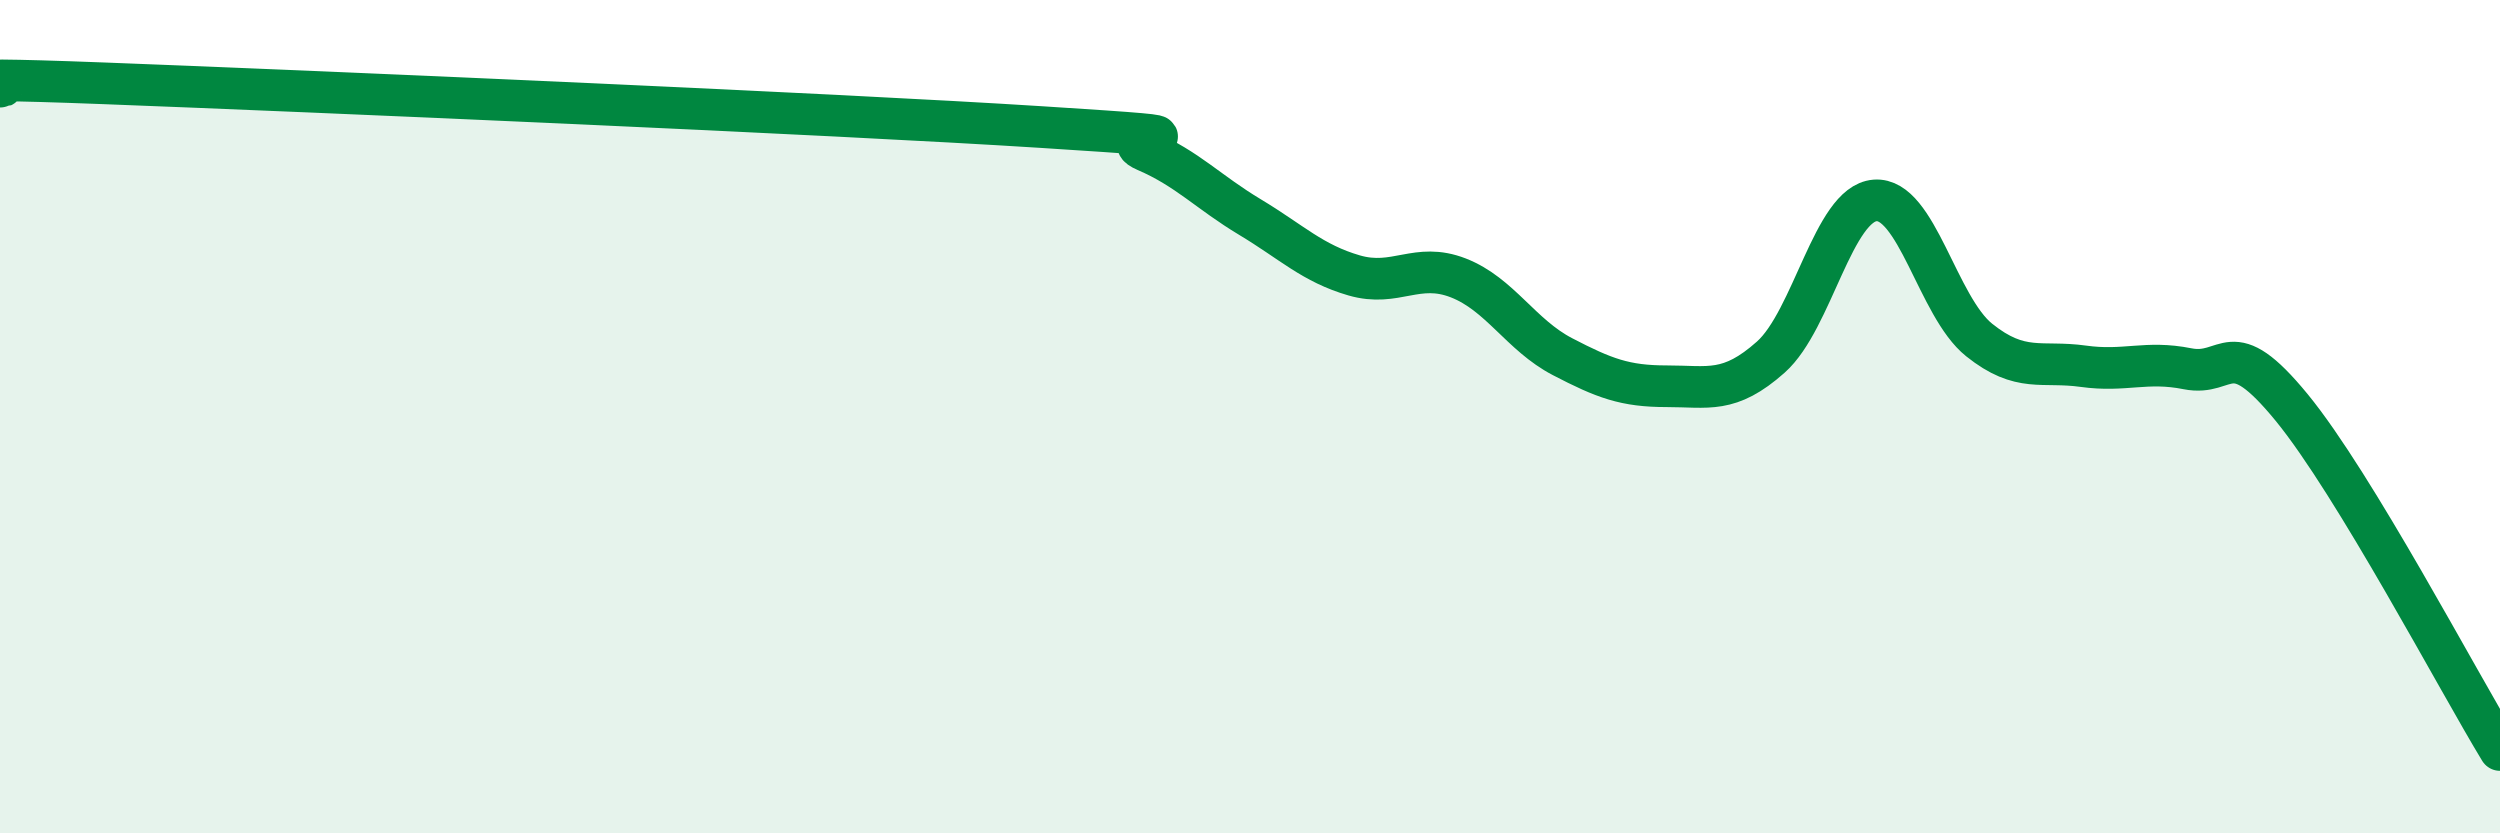 
    <svg width="60" height="20" viewBox="0 0 60 20" xmlns="http://www.w3.org/2000/svg">
      <path
        d="M 0,2.08 C 0.5,2.06 -2.5,1.81 2.5,2 C 7.5,2.19 20,2.73 25,3.05 C 30,3.37 26.5,3.19 27.5,3.62 C 28.5,4.05 29,4.61 30,5.21 C 31,5.81 31.5,6.32 32.5,6.61 C 33.5,6.9 34,6.28 35,6.67 C 36,7.06 36.5,8.04 37.5,8.56 C 38.5,9.08 39,9.27 40,9.27 C 41,9.27 41.5,9.46 42.5,8.57 C 43.5,7.68 44,4.89 45,4.81 C 46,4.73 46.5,7.36 47.5,8.16 C 48.5,8.96 49,8.65 50,8.79 C 51,8.93 51.5,8.65 52.5,8.85 C 53.5,9.05 53.5,7.95 55,9.78 C 56.5,11.61 59,16.36 60,18L60 20L0 20Z"
        fill="#008740"
        opacity="0.1"
        stroke-linecap="round"
        stroke-linejoin="round"
      />
      <path
        d="M 0,2.08 C 0.5,2.06 -2.5,1.81 2.5,2 C 7.5,2.19 20,2.73 25,3.05 C 30,3.37 26.5,3.19 27.5,3.62 C 28.5,4.05 29,4.61 30,5.21 C 31,5.81 31.5,6.32 32.5,6.61 C 33.5,6.9 34,6.28 35,6.67 C 36,7.06 36.5,8.04 37.5,8.56 C 38.5,9.08 39,9.27 40,9.27 C 41,9.27 41.5,9.46 42.5,8.57 C 43.5,7.68 44,4.89 45,4.81 C 46,4.73 46.5,7.36 47.5,8.16 C 48.5,8.96 49,8.65 50,8.79 C 51,8.93 51.5,8.65 52.5,8.85 C 53.5,9.05 53.5,7.95 55,9.78 C 56.5,11.61 59,16.36 60,18"
        stroke="#008740"
        stroke-width="1"
        fill="none"
        stroke-linecap="round"
        stroke-linejoin="round"
      />
    </svg>
  